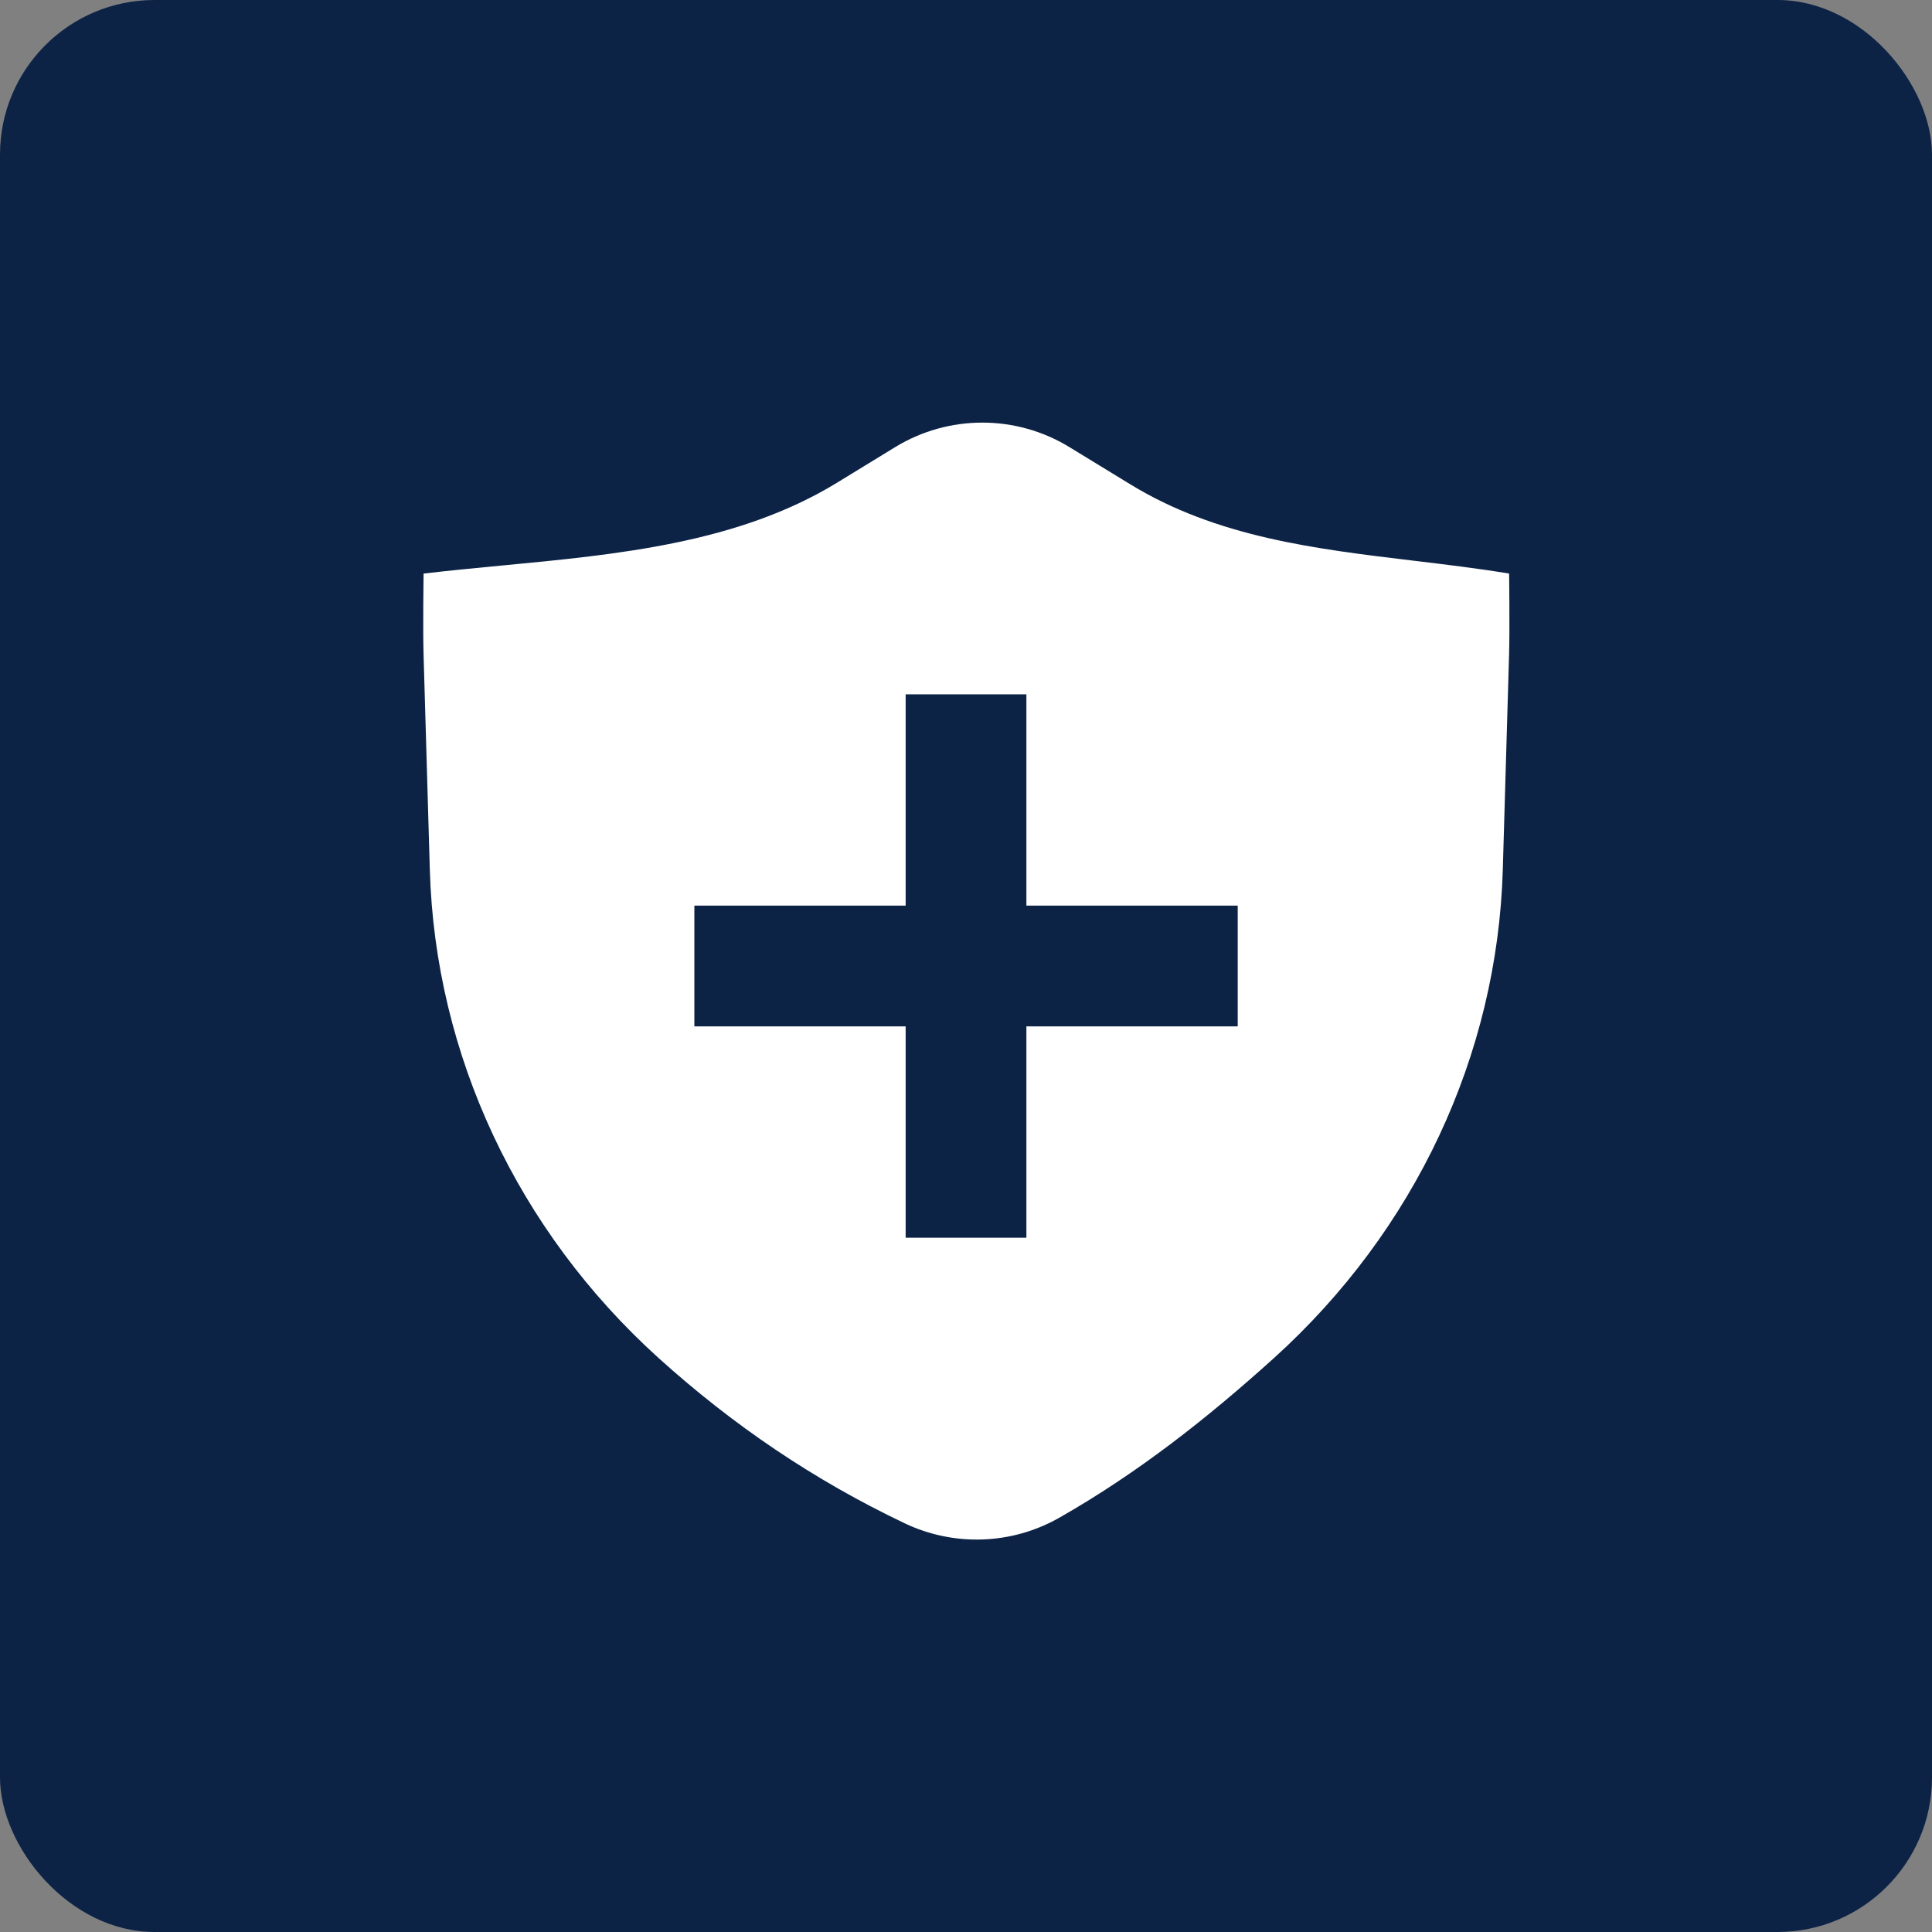 <svg width="50" height="50" viewBox="0 0 50 50" fill="none" xmlns="http://www.w3.org/2000/svg">
<rect x="0" y="0" width="50" height="50" fill="#808080" stroke="none"/>
<rect width="50" height="50" rx="4" fill="#0C2346"/>
<path fill-rule="evenodd" clip-rule="evenodd" d="M23.181 11.563C23.857 11.153 24.632 10.937 25.422 10.937C26.212 10.937 26.988 11.153 27.663 11.563L29.255 12.536C31.488 13.901 34.031 14.205 36.585 14.511C37.411 14.61 38.238 14.709 39.056 14.844C39.056 14.844 39.074 16.277 39.055 16.927L38.892 22.514C38.751 27.305 36.62 31.848 32.966 35.15C31.241 36.706 29.458 38.114 27.409 39.282C26.805 39.624 26.128 39.816 25.434 39.841C24.741 39.866 24.052 39.725 23.424 39.428C21.058 38.303 18.963 36.877 17.049 35.15C13.395 31.848 11.264 27.305 11.124 22.514L10.962 16.945C10.942 16.285 10.962 14.844 10.962 14.844C11.626 14.766 12.302 14.701 12.985 14.636C15.995 14.35 19.105 14.055 21.656 12.496L23.181 11.563ZM23.438 23.438V17.969H26.563V23.438H32.032V26.563H26.563V32.032H23.438V26.563H17.97V23.438H23.438Z" fill="white"/>
</svg>
